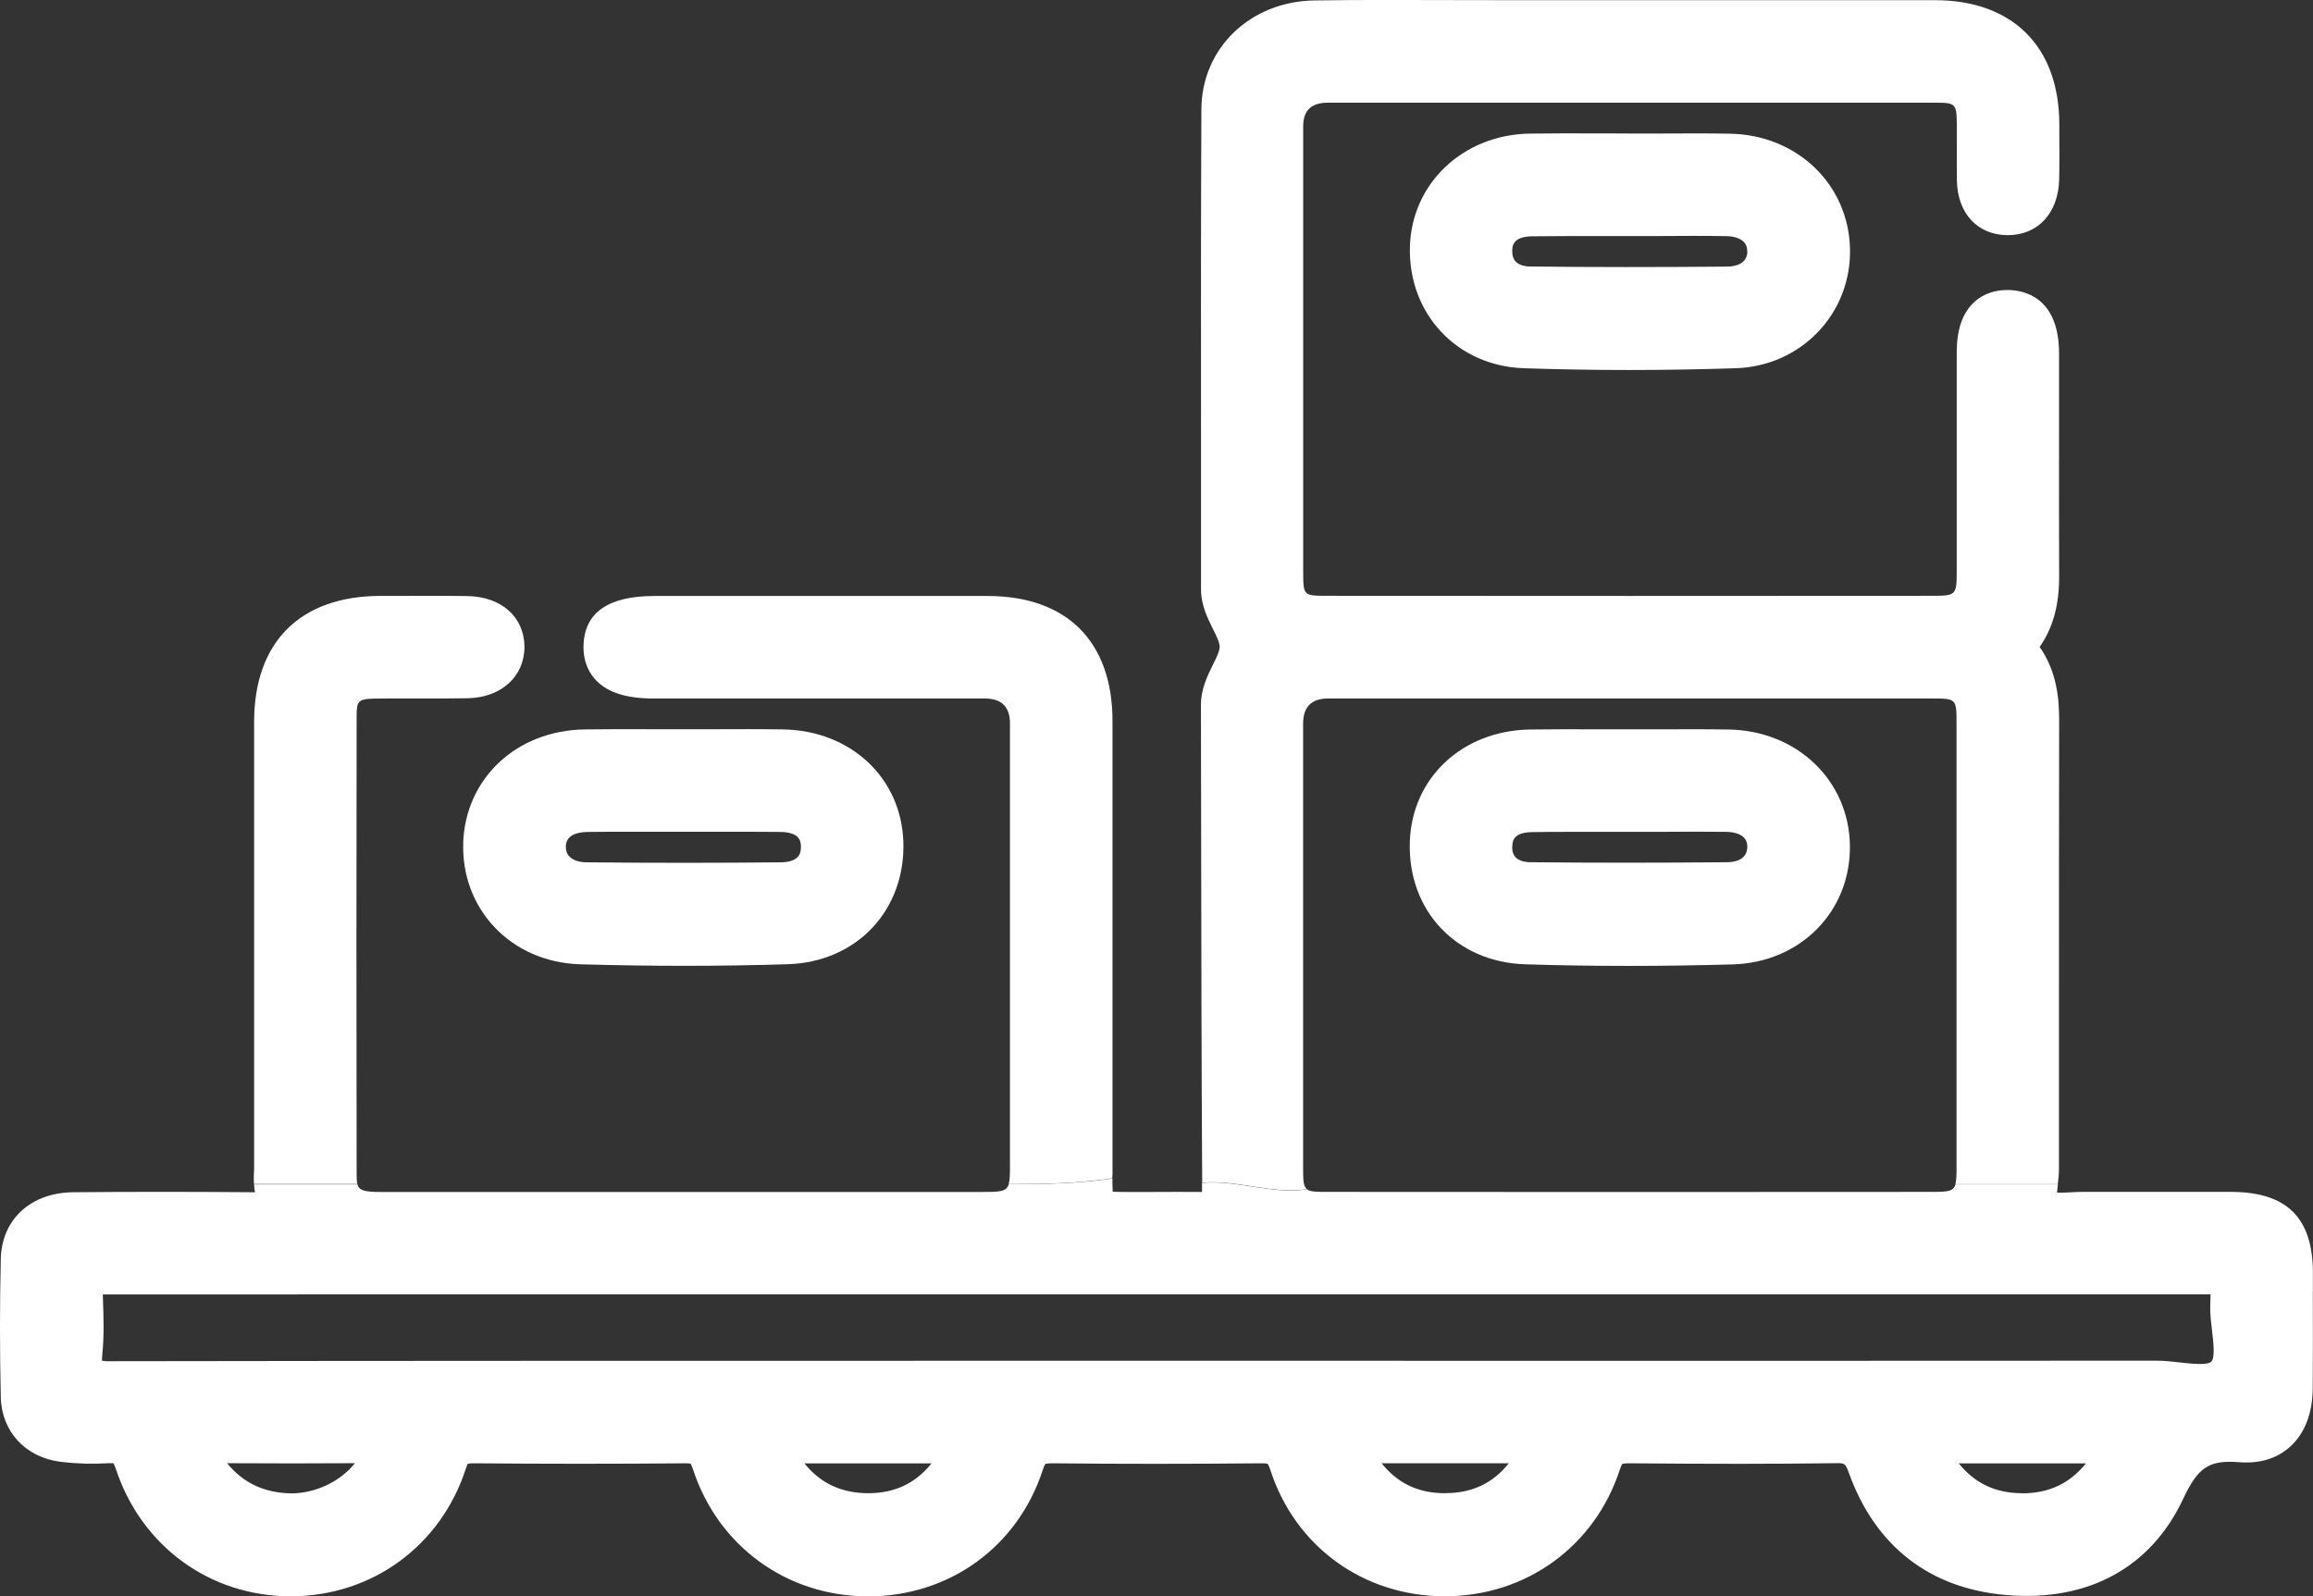 <svg xmlns="http://www.w3.org/2000/svg" id="a" viewBox="0 0 259.68 179.18"><rect x="0" y="0" width="259.68" height="179.18" fill="#333333" stroke="none"/><defs><style>.b{fill:#fff;}</style></defs><path class="b" d="M124.9,131.97v-.1c.01-16.97,.01-33.94,0-50.92,0-8.91-5.11-14.03-14-14.04-9.77,0-19.54,0-29.31,0h-8.14c-5.22,0-7.89,1.91-7.94,5.66-.02,1.95,.78,3.17,1.46,3.86,1.32,1.34,3.41,1.99,6.4,1.99h16.67c6.84,0,13.68,0,20.52,0q2.83,0,2.83,2.8c0,16.47,0,32.94,0,49.42,0,1.12,0,1.83-.15,2.3,3.88,0,7.76-.07,11.64-.66,0-.1,0-.21,0-.31Z"></path><path class="b" d="M146.74,133.51c-.44-.33-.44-1.05-.44-2.61,0-16.55,0-33.1,0-49.65q0-2.83,2.8-2.83c4.85,0,9.7,0,14.55,0,3.23,0,6.46,0,9.68,0h19.2c8.14,0,16.29,0,24.43,0,2.65,0,2.7,.05,2.7,2.72,0,16.63,0,33.26,0,49.89,0,.9-.01,1.5-.13,1.91h11.5c.07-.57,.13-1.15,.13-1.69v-18.06c0-10.78,0-21.57,.02-32.35,0-2.36-.24-5.42-2.19-8.21,1.51-2.16,2.2-4.7,2.19-7.97-.02-5.33-.02-10.65-.01-15.98,0-2.99,0-5.98,0-8.98,0-6.37-3.97-7.11-5.68-7.14-.04,0-.07,0-.1,0-1.96,0-3.18,.79-3.87,1.47-1.22,1.2-1.84,3.07-1.84,5.54,0,3.58,0,7.16,0,10.75,0,4.65,0,9.31,0,13.96,0,2.49-.13,2.61-2.61,2.61-22.71,.02-45.43,.02-68.15,0-2.56,0-2.6-.05-2.61-2.57,0-16.72,0-33.44,0-50.16q0-2.63,2.75-2.63c6.11,0,12.22,0,18.33,0h18.15c10.56,0,21.11,0,31.67,0,2.37,0,2.46,.09,2.48,2.46,0,.85,0,1.69,0,2.54,0,1.24-.01,2.48,.01,3.73,.07,3.66,2.26,6.07,5.58,6.14,.05,0,.1,0,.15,0,3.35,0,5.65-2.47,5.75-6.2,.04-1.61,.03-3.24,.02-4.81v-1.49c-.04-8.68-5.25-13.87-13.95-13.88-8.07-.01-16.13,0-24.19,0h-23.99c-2.15,0-4.29,0-6.44-.01-4.93-.02-10.03-.03-15.05,.04-7.21,.1-12.67,5.36-12.7,12.22-.06,12.39-.05,24.98-.04,37.17,0,5.58,0,11.17,0,16.75,0,1.74,.74,3.22,1.33,4.41,.38,.75,.77,1.54,.76,2.02,0,.51-.38,1.25-.77,2.04-.59,1.2-1.33,2.69-1.33,4.45l.02,13.42c.02,13.19,.04,26.82,.12,40.25,3.93-.36,7.86,1.33,11.79,.72Z"></path><path class="b" d="M259.67,144.96v-2.1c-.02-6.15-2.93-9.03-9.16-9.05-2.7,0-5.4,0-8.09,0-2.88,0-5.75,0-8.63,0-.46,0-.9,.02-1.36,.05-.45,.02-1.03,.06-1.49,.03,.02-.25,.06-.52,.08-.73,0-.07,.01-.13,.02-.2h-11.5c-.23,.8-.86,.85-2.59,.85-22.62,.02-45.25,.02-67.87,0-1.28,0-1.97,0-2.34-.29-3.93,.61-7.86-1.08-11.79-.72,0,.34,0,.68,0,1.02-1.87-.02-3.73-.01-5.6,0h-2.58c-.68,0-1.4,0-1.85-.03-.02-.38-.03-.92-.03-1.49-3.88,.59-7.76,.65-11.64,.66-.27,.85-1.01,.86-3.13,.86-7.11,0-14.21,0-21.32,0h-18.86c-8.77,0-17.53,0-26.3,0-5.26,1.47-10.53-.73-15.79,.15,5.26-.88,10.53,1.32,15.79-.15-.3,0-.61,0-.91,0-1.86,0-2.43-.19-2.6-.85h-11.61c.02,.29,.05,.58,.11,.88-7.31-.06-13.99-.06-20.42,0-4.75,.05-8.01,3.04-8.12,7.46-.12,5.08-.12,10.32,0,15.57,.09,3.86,2.81,6.77,6.77,7.24,1.72,.21,3.51,.26,5.33,.15,.1,0,.18,0,.25,0,.18,0,.27,.01,.28,0,.03,.04,.13,.19,.27,.6,2.87,8.72,10.57,14.34,19.64,14.34h.15c9.05-.06,16.72-5.69,19.52-14.33,.13-.39,.22-.53,.22-.54,.04-.01,.22-.06,.68-.06,8.06,.07,16.05,.07,23.75,0h.05c.36,0,.51,.04,.52,.03,.03,.04,.13,.19,.28,.64,2.82,8.63,10.51,14.23,19.58,14.27h.09c9.09,0,16.78-5.55,19.59-14.16,.19-.57,.31-.71,.31-.71,.02,0,.18-.06,.71-.07,7.52,.08,15.43,.08,23.51,0,.55,0,.71,.05,.72,.05h0s.14,.16,.31,.69c2.79,8.63,10.48,14.19,19.6,14.19h.06c9.09-.03,16.78-5.62,19.59-14.25,.15-.47,.27-.6,.27-.61,.03-.01,.18-.07,.82-.07,8.97,.08,16.28,.08,23.01-.01,1.15-.02,1.2-.02,1.61,1.1,2.96,8.23,9.07,12.97,17.66,13.7,9.17,.78,16.24-3.06,19.87-10.81,1.67-3.56,2.91-4.37,6.32-4.1,2.28,.18,4.26-.43,5.71-1.77,1.62-1.48,2.49-3.73,2.51-6.5,.03-3.63,.02-7.26,.01-10.9Zm-226.93,22.7c-3.07-.05-5.45-1.17-7.24-3.39,5.05,.03,9.78,.03,14.35,0-1.64,2.04-4.34,3.36-7.12,3.39Zm64.79-.02c-3.02,0-5.39-1.08-7.22-3.35,1.58,.01,3.17,0,4.72,0h5.11c1.48,0,2.96,0,4.44,0-1.78,2.23-4.1,3.33-7.05,3.35Zm64.78,0h-.07c-2.98,0-5.33-1.1-7.12-3.36,1.57,0,3.13,0,4.7,0h5.03c1.51,0,3.03,.01,4.54,0-1.78,2.24-4.11,3.34-7.08,3.35Zm64.73,0h-.09c-2.93-.02-5.25-1.12-7.04-3.35,1.52,.01,3.03,0,4.51,0,.85,0,1.7,0,2.55,0h0c.87,0,1.73,0,2.59,0,1.54,0,3.08,0,4.63,0-1.82,2.26-4.17,3.36-7.15,3.36Zm21.19-14.75c-.43,.41-2.34,.2-3.48,.07-.86-.1-1.76-.2-2.62-.2h0c-30.63,.02-61.26,.02-91.88,.01h-40.32c-31.92,0-64.93,0-97.4,.05-.56,.03-.9-.03-1.08-.06,0-.14,0-.35,.03-.68,.22-2.08,.15-4.16,.08-6.17l-.02-.59c.33,0,.64,0,.95,0,.2,0,.4,0,.61,0H56.89c63.26,0,126.52,0,189.79,0h1.04c.15,0,.31,0,.46,0h0c-.01,.39-.03,.84-.04,1.37-.01,.91,.1,1.84,.21,2.75,.15,1.28,.36,3.02-.11,3.46Z"></path><path class="b" d="M40.04,131.76c-.03-17.06-.03-34.35,0-51.41,0-1.6,.15-1.89,2.01-1.92,1.55-.02,3.11-.02,4.67-.01,1.91,0,3.88,.01,5.83-.03,3.75-.09,6.35-2.47,6.33-5.8-.03-3.33-2.6-5.61-6.4-5.67-2.54-.04-5.12-.03-7.61-.02h-2.16c-9.01,.02-14.18,5.18-14.18,14.15,0,16.64,0,33.28,0,49.92,0,.21,0,.43-.02,.64-.02,.42-.03,.86,0,1.32h11.61c-.08-.29-.08-.68-.08-1.18Z"></path><path class="b" d="M52.01,94.65c-.12,3.54,1.11,6.88,3.47,9.4,2.44,2.61,5.88,4.1,9.67,4.21,3.95,.11,7.85,.17,11.69,.17s7.84-.06,11.63-.18c3.76-.12,7.14-1.59,9.51-4.14,2.34-2.51,3.56-5.92,3.44-9.59-.23-7.19-5.9-12.5-13.49-12.63-2.6-.04-5.23-.03-7.78-.02-2.3,0-4.6,0-6.9,0-2.53-.01-5.06-.02-7.59,.02-7.66,.11-13.4,5.47-13.66,12.75Zm11.51,.41c.02-1.08,.86-1.64,2.48-1.66,1.46-.02,2.92-.02,4.38-.02,1.09,0,2.18,0,3.27,0h3.28c1.11,0,2.22,0,3.34,0,2.45,0,4.89-.01,7.34,.02,2.24,.03,2.28,1.09,2.31,1.6,.02,.53-.1,.94-.37,1.22-.35,.37-1,.58-1.83,.59-6.97,.07-14.12,.08-21.86,0-.85,0-1.53-.24-1.93-.65-.28-.28-.41-.66-.4-1.11Z"></path><path class="b" d="M186.48,14.99c-1.14,0-2.28,0-3.42,0-1.21-.02-2.35,0-3.52-.01-2.57-.01-5.22-.02-7.84,.02-7.46,.14-13.22,5.6-13.41,12.71-.2,7.52,5.29,13.37,12.77,13.63,3.88,.13,7.82,.2,11.79,.2s8.01-.07,12.03-.2c7.33-.24,12.96-6.12,12.82-13.37-.14-7.25-5.93-12.83-13.48-12.96-2.58-.05-5.2-.03-7.73-.02Zm9.7,13.24c-.03,1.51-1.57,1.69-2.23,1.7-7.91,.07-15.14,.07-22.11-.01-.75,0-1.32-.2-1.66-.54-.27-.28-.41-.68-.4-1.2,0-.52,.03-1.61,2.2-1.65,1.49-.02,2.99-.03,4.49-.03,1.12,0,2.23,0,3.32,0,1.12,0,2.24,0,3.35,0h3.12c2.48-.02,5.04-.03,7.55,.01,.88,.01,1.58,.25,1.98,.66,.26,.27,.38,.62,.37,1.06Z"></path><path class="b" d="M171.24,108.26c3.76,.12,7.64,.18,11.59,.18s7.76-.06,11.72-.17c7.58-.22,13.23-5.94,13.14-13.32-.09-7.33-5.96-12.95-13.67-13.05-2.54-.04-5.08-.03-7.62-.02-2.28,0-4.56,0-6.84,0-2.55-.01-5.19-.02-7.8,.02-7.59,.12-13.26,5.44-13.48,12.63-.24,7.71,5.21,13.48,12.95,13.73Zm-1.45-13.19c0-.53,.02-1.62,2.19-1.65,1.48-.03,2.97-.03,4.46-.03,1.12,0,2.24,0,3.34,0,1.12,0,2.25,0,3.37,0h3.05c2.5-.02,5.09-.03,7.62,0,.88,.01,1.59,.25,1.98,.65,.26,.27,.38,.62,.37,1.06-.03,1.52-1.56,1.69-2.22,1.7-7.89,.07-15.12,.07-22.11,0-.75,0-1.33-.2-1.67-.54-.27-.28-.41-.68-.4-1.2Z"></path></svg>